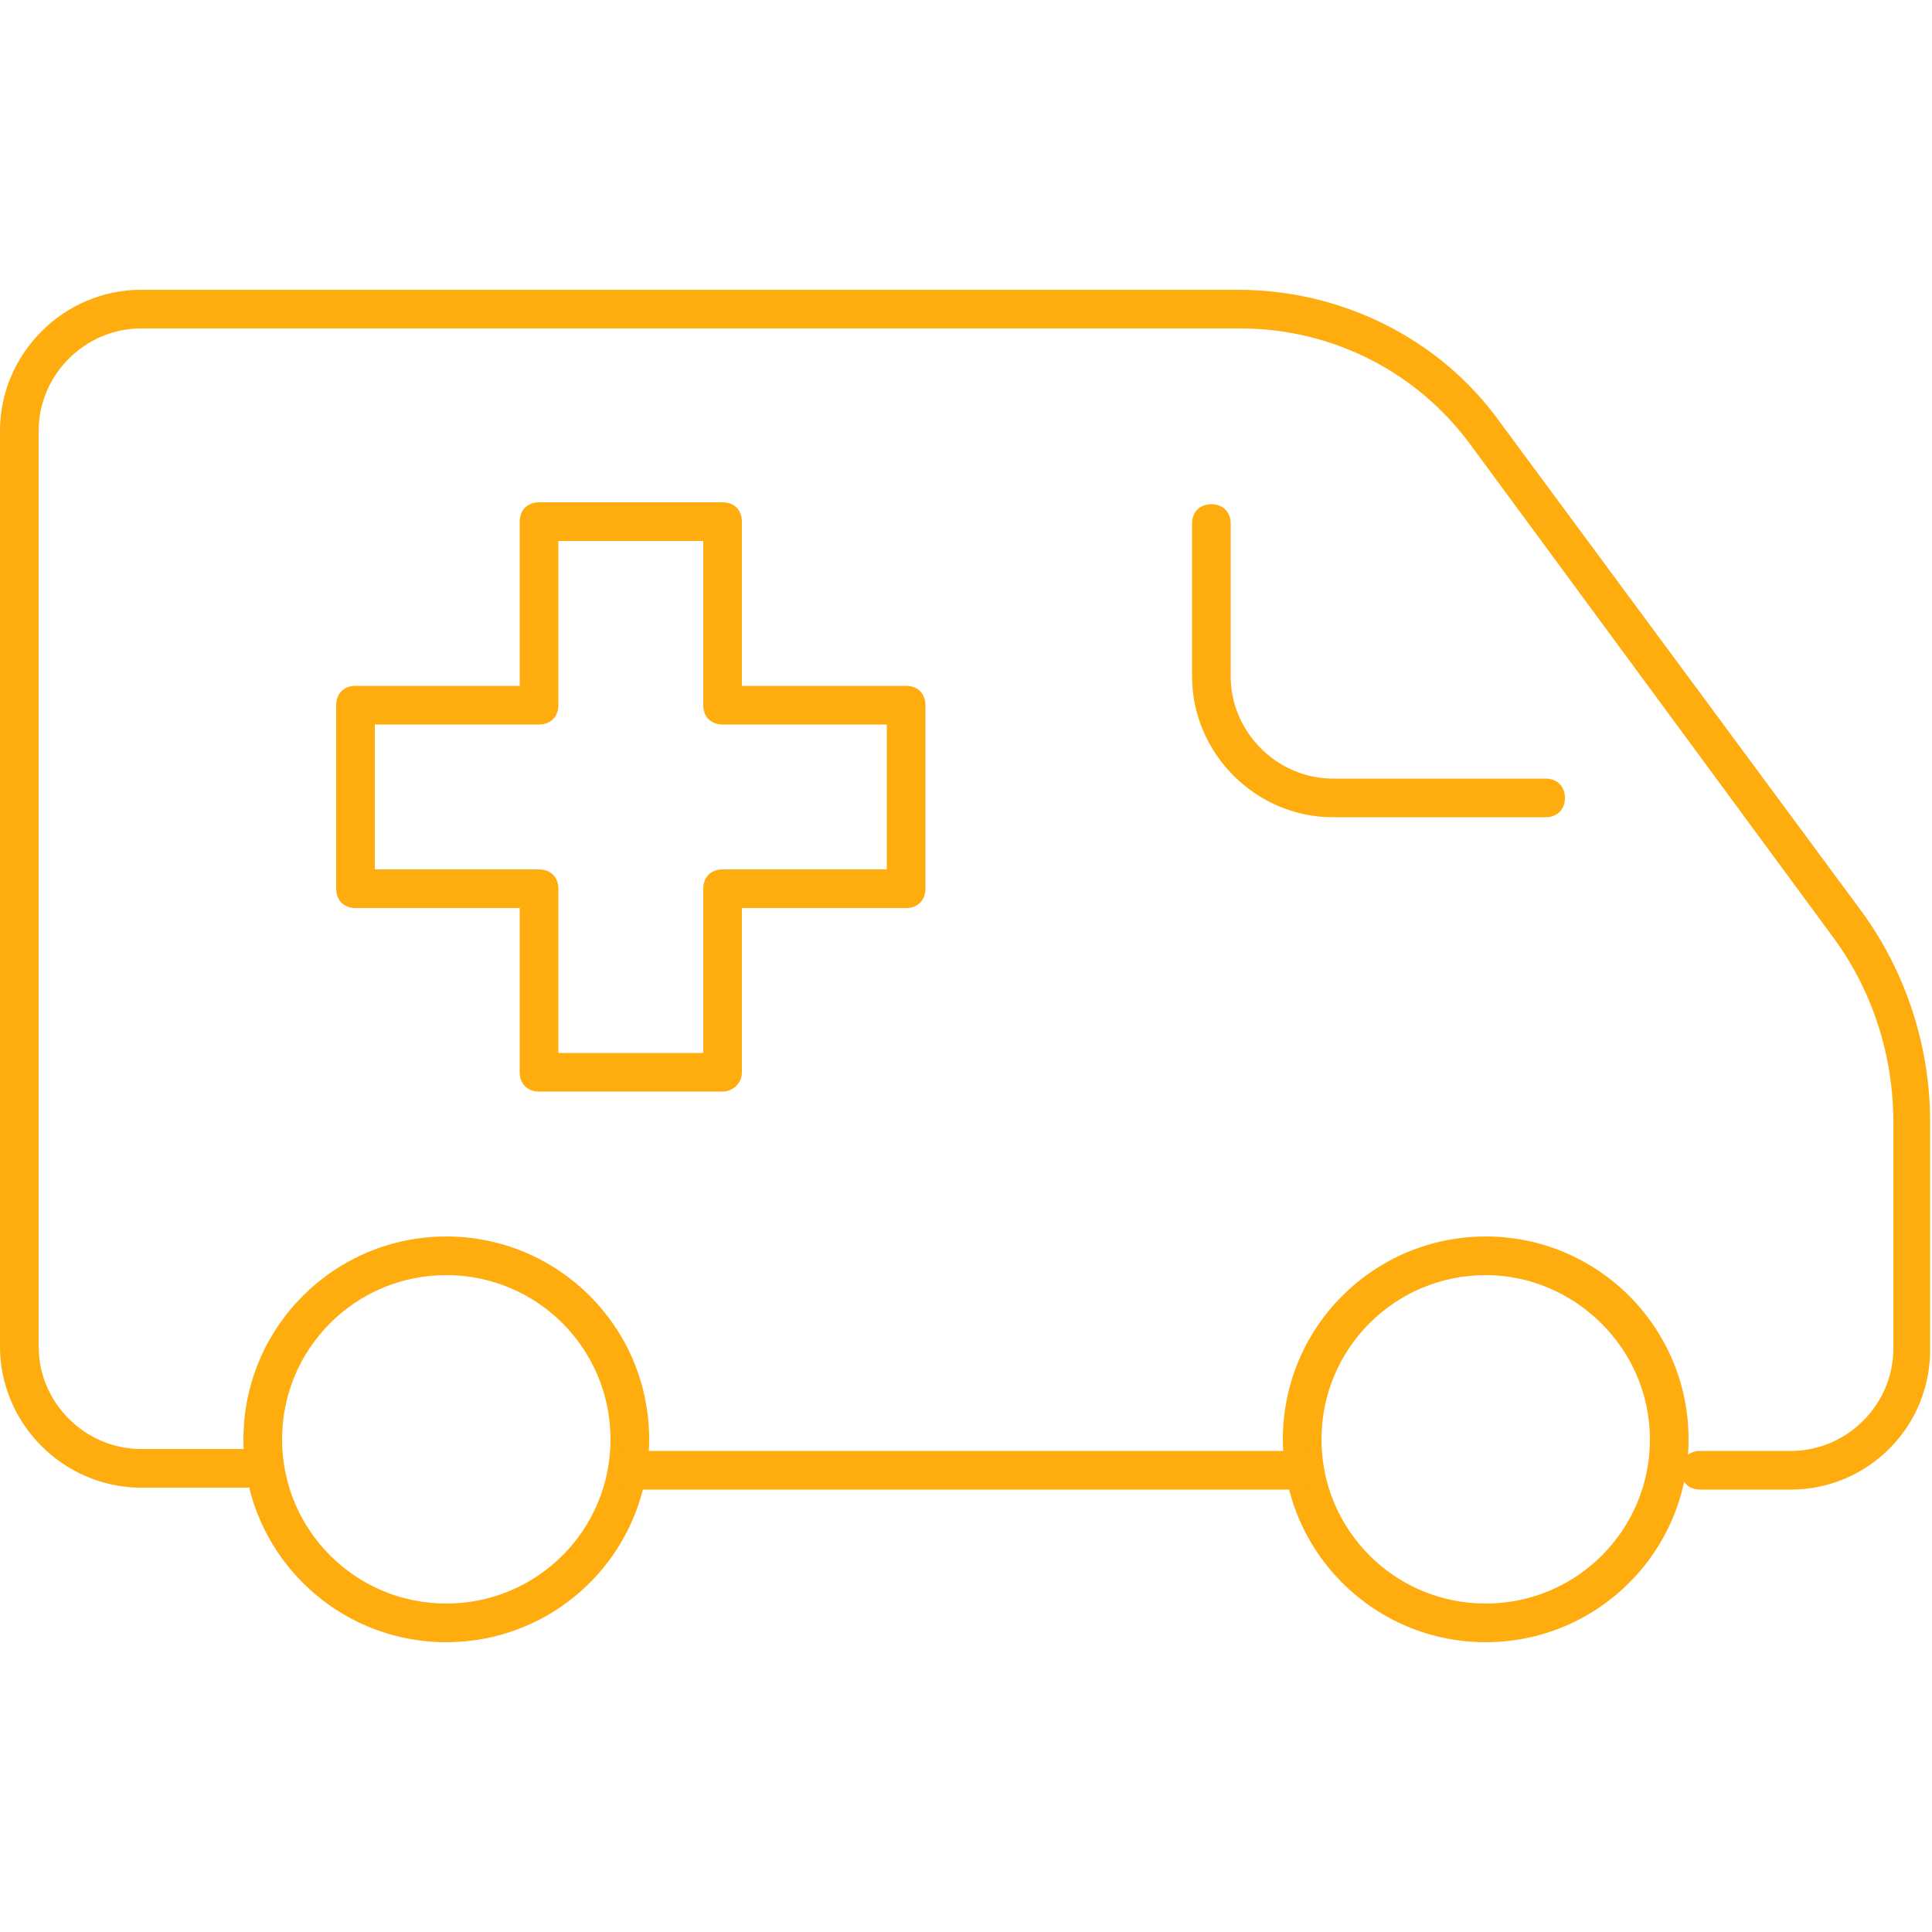 <?xml version="1.0" encoding="UTF-8"?> <svg xmlns="http://www.w3.org/2000/svg" viewBox="0 0 100 100"><g fill="#ffac0f"><path d="m76.9 85c-5.8 0-10.5-4.7-10.5-10.5s4.7-10.5 10.5-10.5 10.5 4.7 10.5 10.5-4.7 10.5-10.5 10.5zm0-19c-4.7 0-8.5 3.8-8.5 8.5s3.8 8.5 8.5 8.5 8.5-3.8 8.5-8.5-3.9-8.5-8.5-8.5z"></path><path d="m23.1 85c-5.8 0-10.5-4.7-10.5-10.5s4.7-10.5 10.5-10.5 10.5 4.7 10.5 10.5-4.7 10.5-10.5 10.5zm0-19c-4.7 0-8.5 3.8-8.5 8.5s3.8 8.5 8.5 8.5 8.5-3.8 8.5-8.5-3.8-8.5-8.5-8.5z"></path><path d="m80 42.3h-11c-4 0-7.3-3.3-7.3-7.3v-7.9c0-.6.4-1 1-1s1 .4 1 1v7.9c0 2.9 2.4 5.3 5.3 5.3h11c.6 0 1 .4 1 1s-.4 1-1 1z"></path><path d="m92.7 77.1h-4.7c-.6 0-1-.4-1-1s.4-1 1-1h4.7c2.9 0 5.3-2.4 5.3-5.3v-11.7c0-3.5-1.1-6.9-3.2-9.7l-18.7-25.4c-2.8-3.8-7.2-6-11.9-6h-56.9c-2.9 0-5.3 2.4-5.3 5.3v47.4c0 2.9 2.4 5.3 5.3 5.3h6.3c.6 0 1 .4 1 1s-.4 1-1 1h-6.3c-4 0-7.3-3.3-7.3-7.3v-47.4c0-4 3.3-7.3 7.3-7.3h56.8c5.3 0 10.4 2.5 13.5 6.8l18.7 25.3c2.3 3.1 3.6 7 3.6 10.9v11.7c.1 4.1-3.2 7.4-7.2 7.4z"></path><path d="m67.4 77.1h-34.8c-.6 0-1-.4-1-1s.4-1 1-1h34.8c.6 0 1 .4 1 1s-.5 1-1 1z"></path><path d="m37.4 56.5h-9.5c-.6 0-1-.4-1-1v-8.5h-8.5c-.6 0-1-.4-1-1v-9.5c0-.6.4-1 1-1h8.5v-8.5c0-.6.4-1 1-1h9.5c.6 0 1 .4 1 1v8.5h8.5c.6 0 1 .4 1 1v9.5c0 .6-.4 1-1 1h-8.5v8.5c0 .6-.5 1-1 1zm-8.5-2h7.5v-8.5c0-.6.4-1 1-1h8.5v-7.5h-8.5c-.6 0-1-.4-1-1v-8.5h-7.5v8.5c0 .6-.4 1-1 1h-8.5v7.5h8.5c.6 0 1 .4 1 1z"></path></g></svg> 